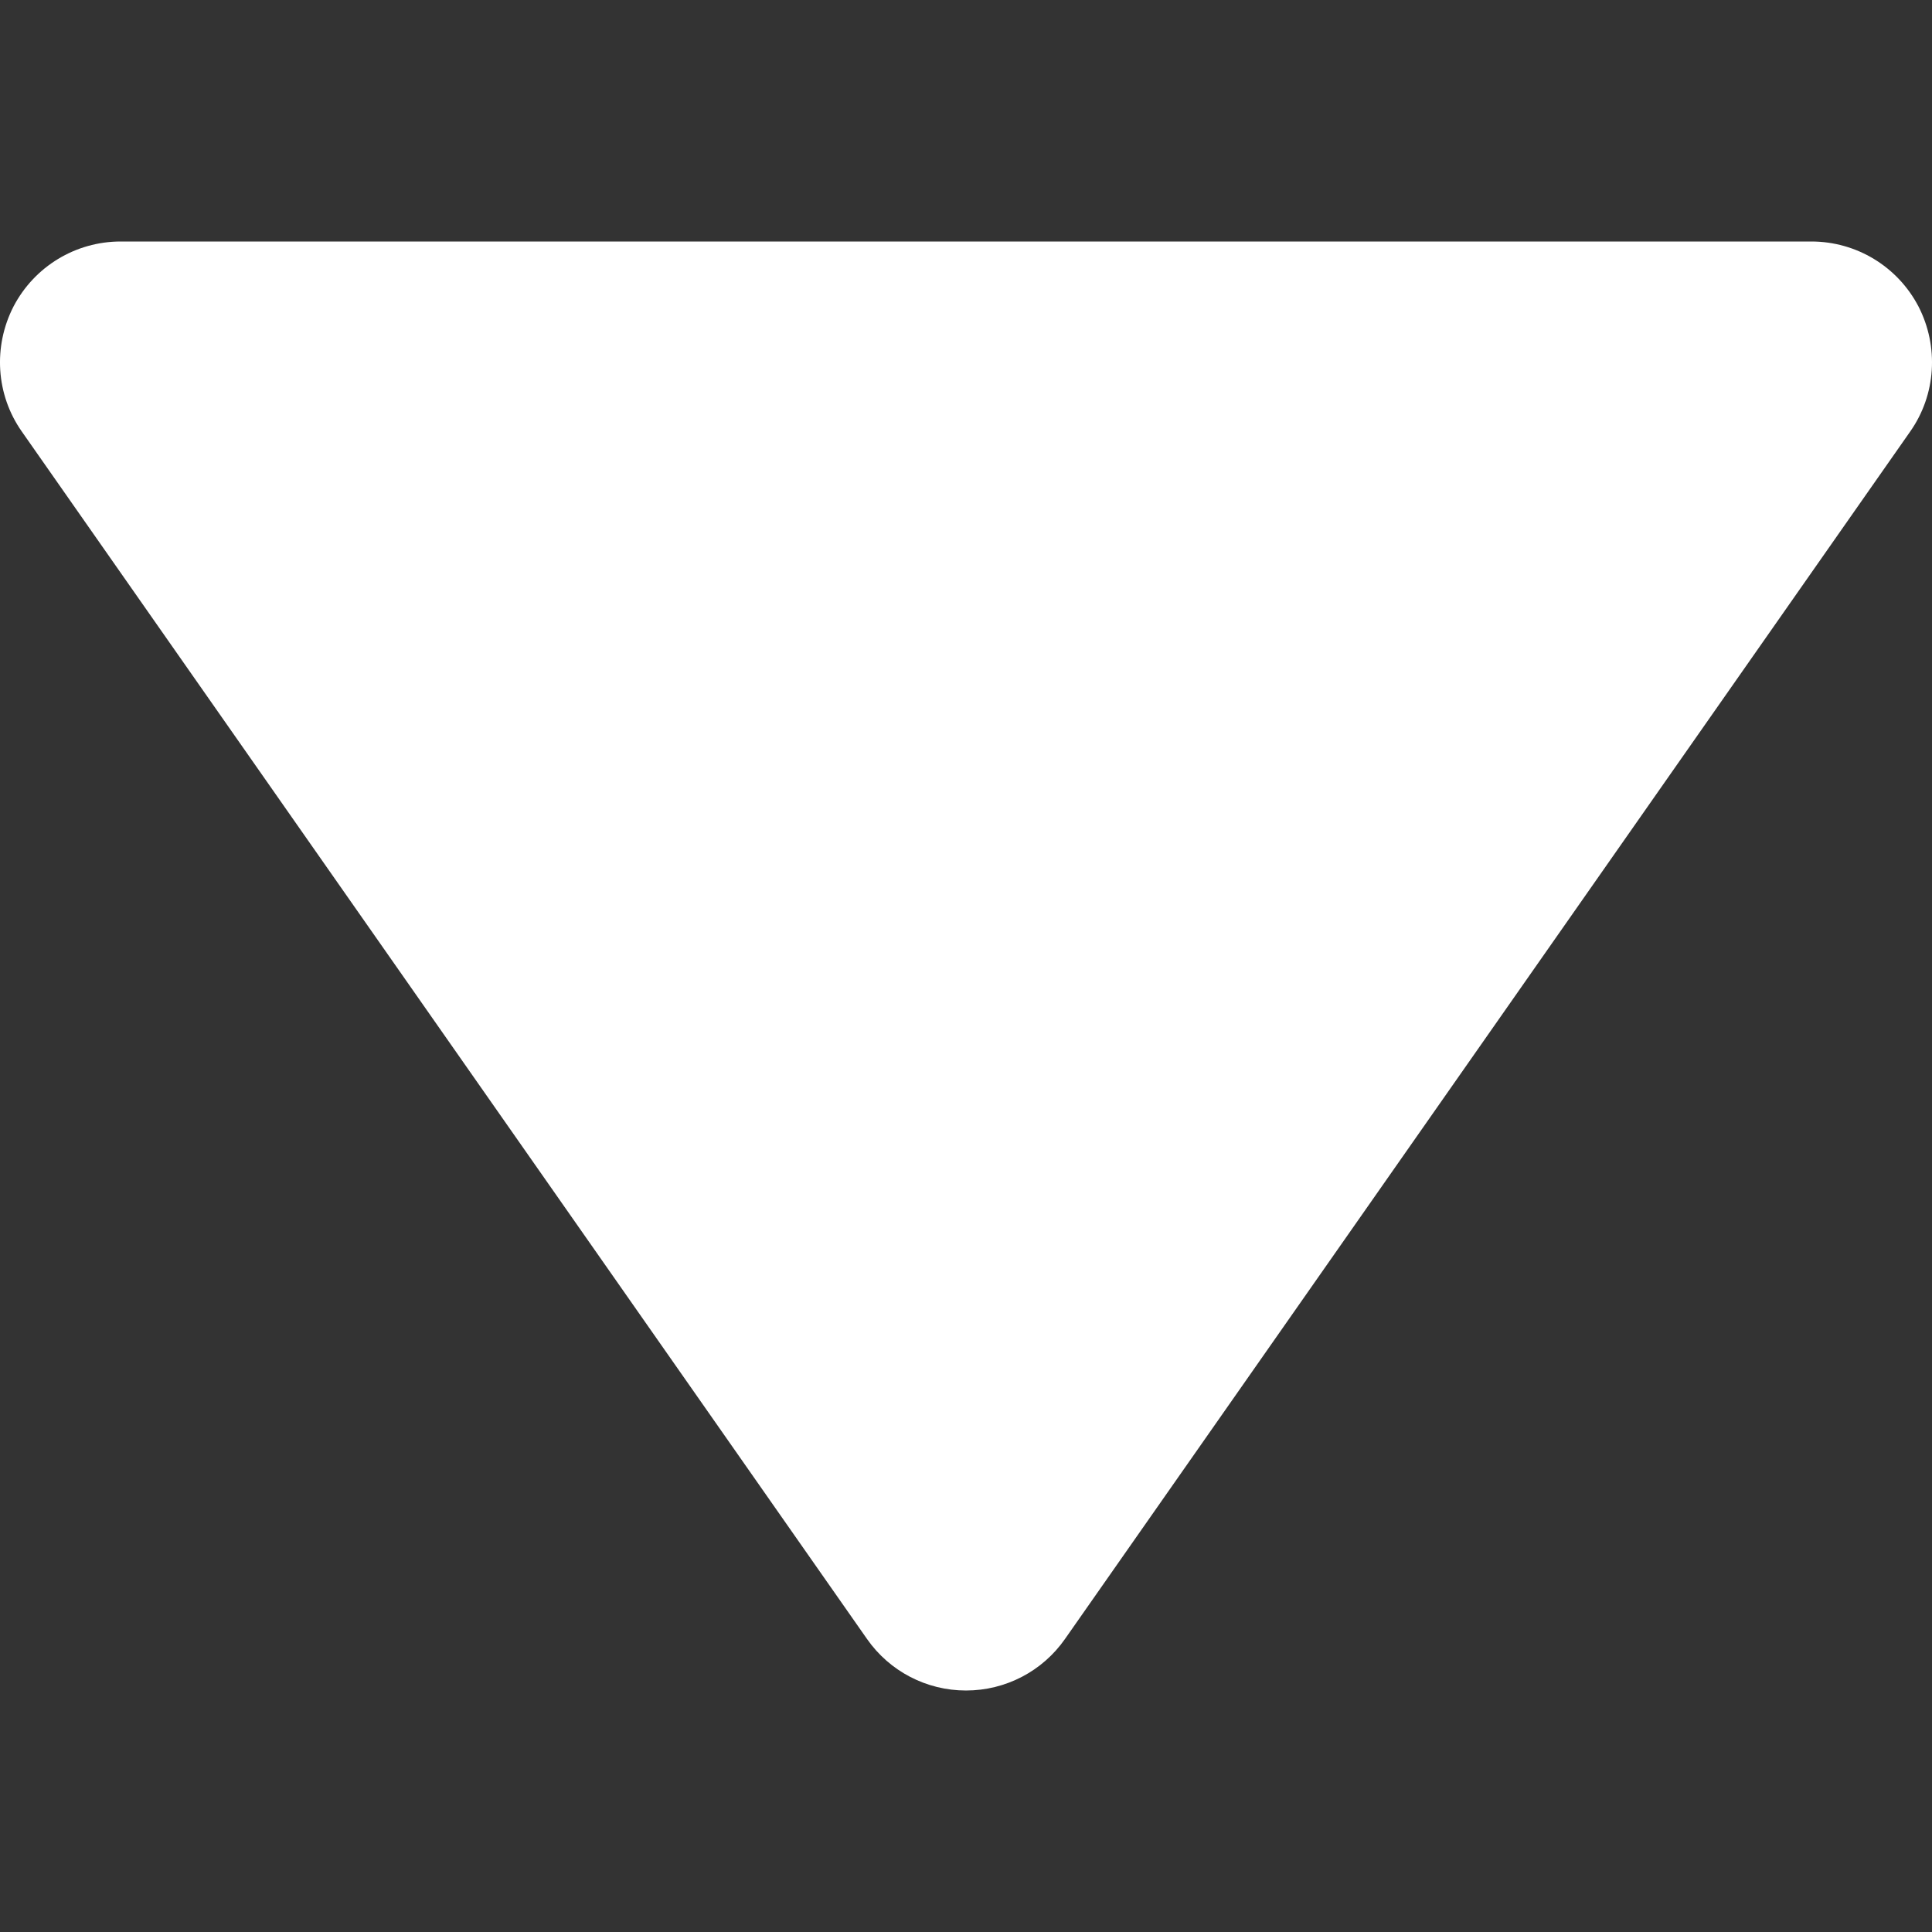 <svg version="1.1" xmlns="http://www.w3.org/2000/svg" xmlns:xlink="http://www.w3.org/1999/xlink" x="0px" y="0px" viewBox="0 0 16 16" xml:space="preserve" width="16" height="16"><rect x="0" y="0" width="16" height="16" fill="#333333" stroke="none"/><g class="nc-icon-wrapper" fill="#ffffff"><path fill="#ffffff" d="M8.001,14c0.326,0,0.632-0.159,0.819-0.427l7-10c0.214-0.305,0.238-0.704,0.068-1.035 C15.715,2.207,15.374,2,15.001,2H0.999C0.626,2,0.285,2.207,0.112,2.538c-0.17,0.331-0.146,0.73,0.068,1.035l7,10 C7.367,13.841,7.673,14,7.999,14C8,14,8,14,8.001,14C8,14,8,14,8.001,14z"></path></g></svg>